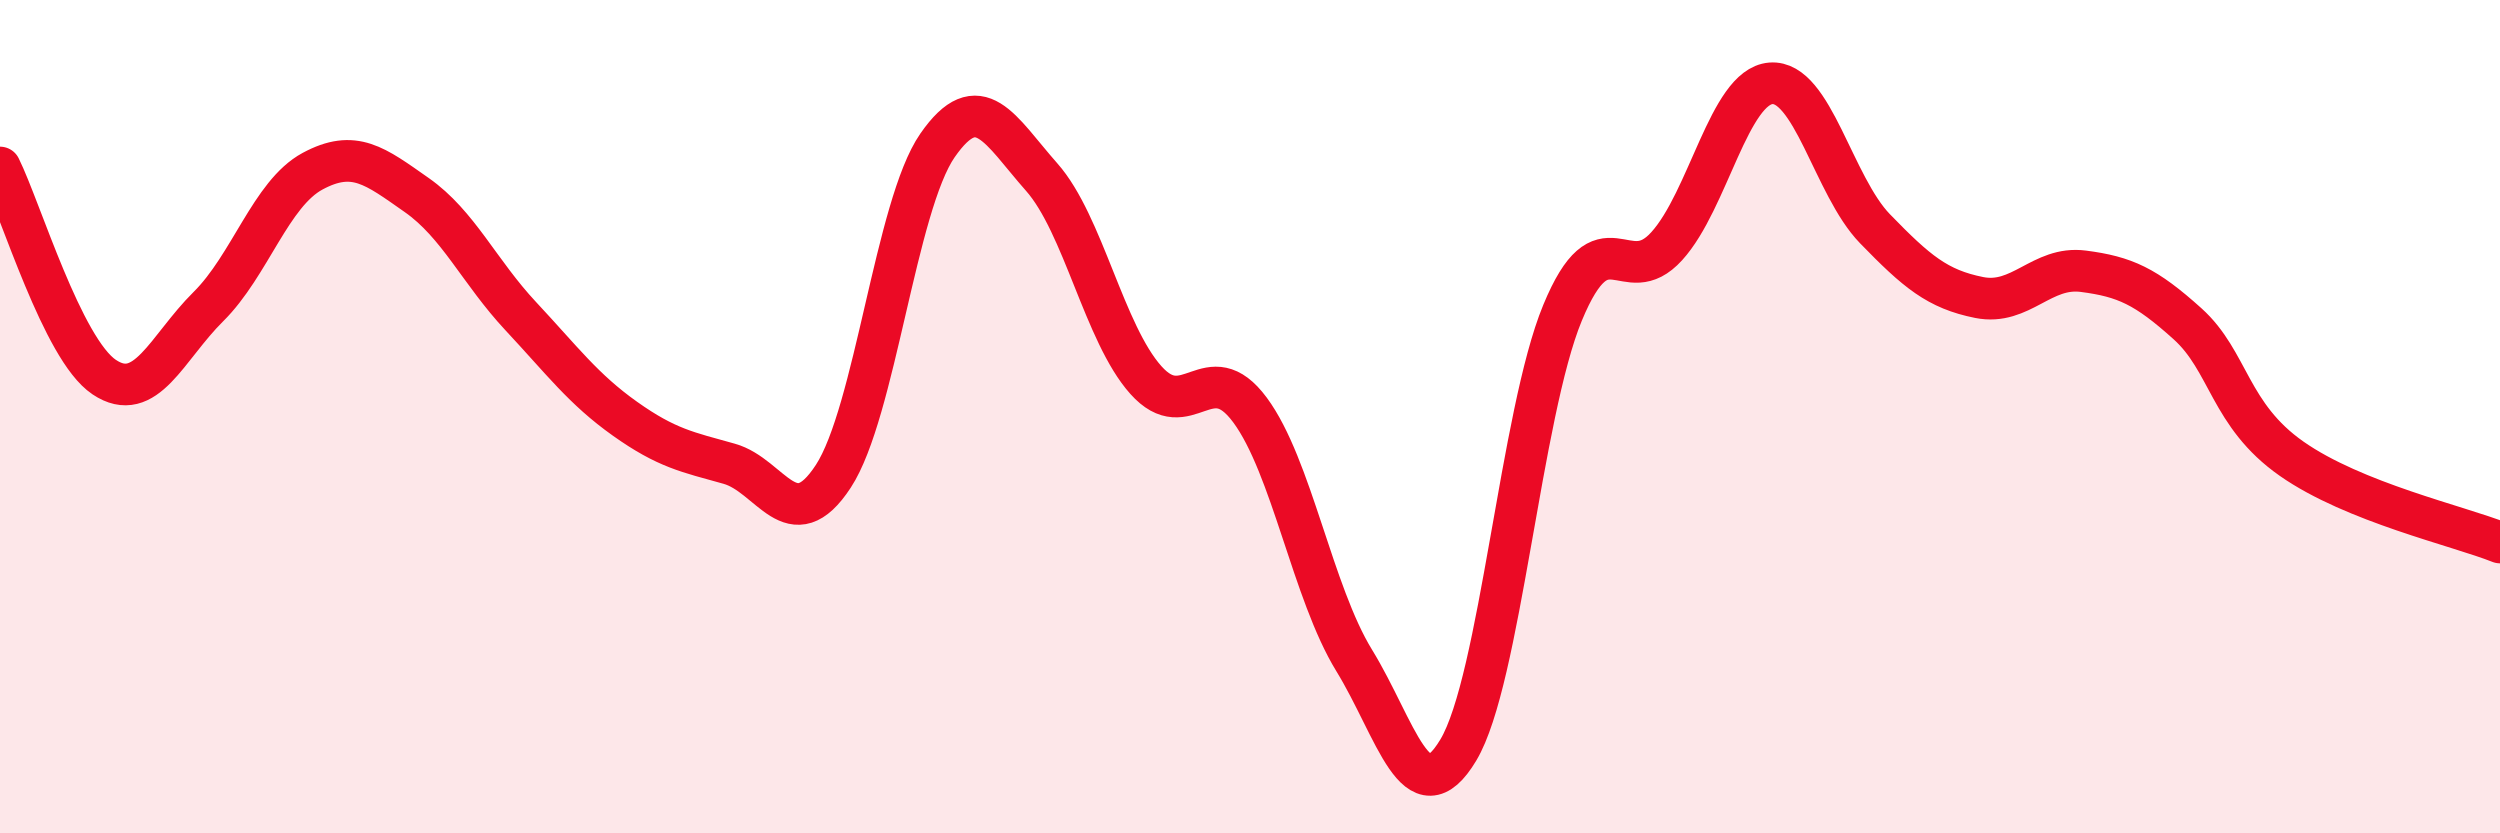 
    <svg width="60" height="20" viewBox="0 0 60 20" xmlns="http://www.w3.org/2000/svg">
      <path
        d="M 0,4.02 C 0.5,5.03 1.5,8.38 2.5,9.05 C 3.5,9.72 4,8.35 5,7.36 C 6,6.37 6.5,4.65 7.5,4.11 C 8.5,3.57 9,3.98 10,4.68 C 11,5.38 11.5,6.52 12.5,7.59 C 13.5,8.66 14,9.34 15,10.05 C 16,10.76 16.5,10.85 17.5,11.13 C 18.5,11.41 19,12.96 20,11.43 C 21,9.9 21.5,4.93 22.5,3.49 C 23.5,2.05 24,3.12 25,4.25 C 26,5.38 26.5,8 27.5,9.12 C 28.5,10.24 29,8.49 30,9.84 C 31,11.19 31.5,14.22 32.5,15.85 C 33.5,17.48 34,19.67 35,18 C 36,16.33 36.5,9.93 37.5,7.51 C 38.5,5.09 39,7.01 40,5.91 C 41,4.81 41.5,2.08 42.5,2 C 43.5,1.92 44,4.46 45,5.49 C 46,6.52 46.5,6.94 47.5,7.14 C 48.5,7.34 49,6.38 50,6.51 C 51,6.64 51.5,6.87 52.5,7.77 C 53.5,8.67 53.5,9.96 55,11.01 C 56.5,12.06 59,12.62 60,13.02L60 20L0 20Z"
        fill="#EB0A25"
        opacity="0.1"
        stroke-linecap="round"
        stroke-linejoin="round"
      />
      <path
        d="M 0,4.02 C 0.5,5.03 1.5,8.38 2.5,9.05 C 3.5,9.72 4,8.35 5,7.36 C 6,6.37 6.5,4.65 7.5,4.11 C 8.5,3.57 9,3.98 10,4.68 C 11,5.38 11.5,6.52 12.5,7.59 C 13.5,8.66 14,9.34 15,10.05 C 16,10.76 16.5,10.85 17.5,11.13 C 18.5,11.41 19,12.96 20,11.43 C 21,9.9 21.5,4.93 22.5,3.49 C 23.5,2.05 24,3.12 25,4.25 C 26,5.38 26.5,8 27.5,9.12 C 28.5,10.24 29,8.49 30,9.84 C 31,11.19 31.5,14.22 32.5,15.85 C 33.5,17.48 34,19.67 35,18 C 36,16.33 36.5,9.93 37.5,7.51 C 38.5,5.09 39,7.01 40,5.91 C 41,4.81 41.5,2.08 42.5,2 C 43.5,1.92 44,4.46 45,5.49 C 46,6.52 46.5,6.94 47.5,7.14 C 48.5,7.34 49,6.38 50,6.51 C 51,6.64 51.5,6.87 52.5,7.77 C 53.5,8.67 53.5,9.96 55,11.01 C 56.5,12.06 59,12.62 60,13.02"
        stroke="#EB0A25"
        stroke-width="1"
        fill="none"
        stroke-linecap="round"
        stroke-linejoin="round"
      />
    </svg>
  